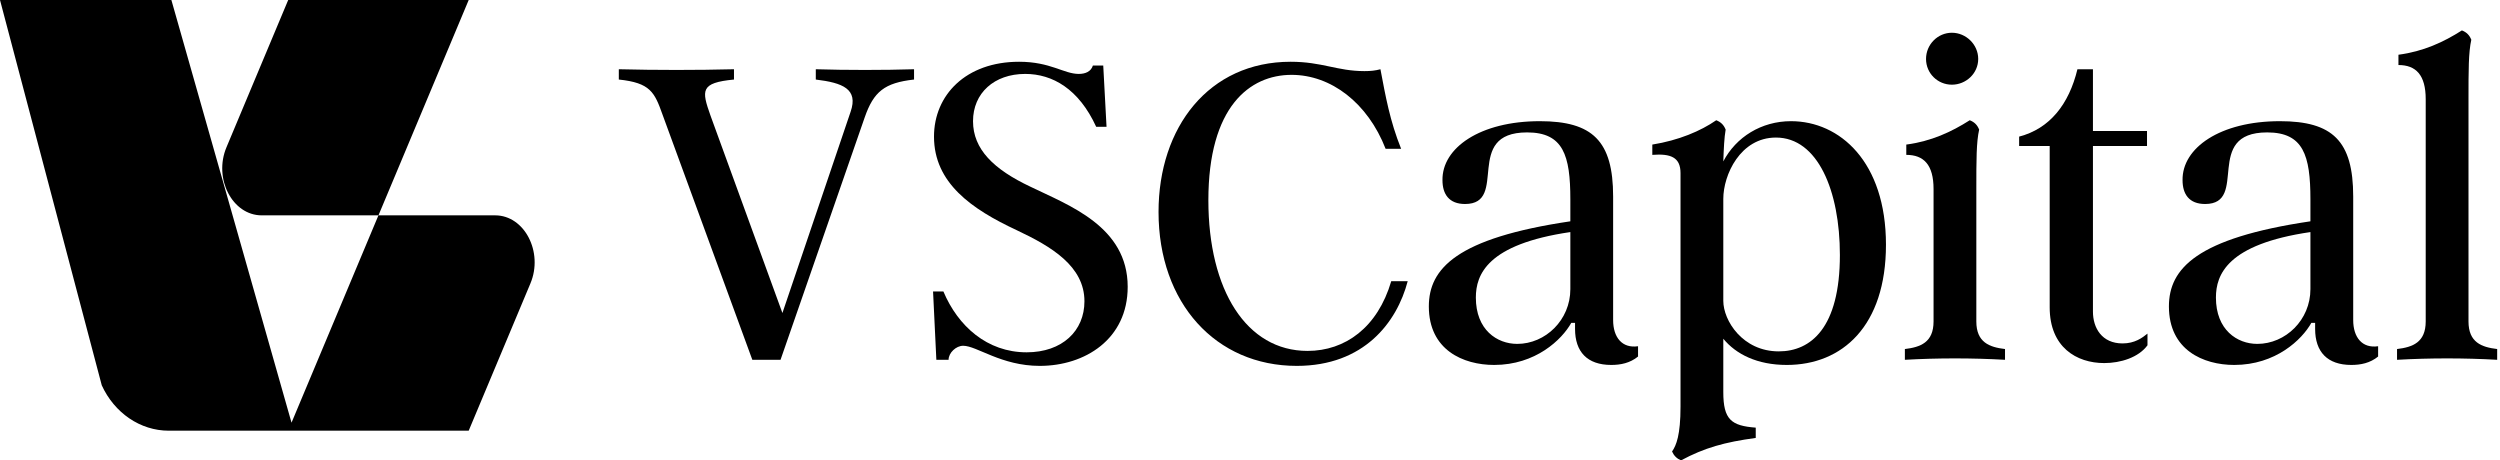 <svg width="505" height="93" viewBox="0 0 505 93" fill="none" xmlns="http://www.w3.org/2000/svg">
<path d="M107.148 57.244L101.256 71.302L95.137 85.9L94.677 87H34.085C28.352 87 23.106 83.435 20.54 77.798H20.547L3.893 14.744L0.667 2.527L0 0H34.618L35.005 1.361L38.354 13.14L58.888 85.379L76.444 43.501H52.863C46.943 43.501 43.094 36.07 45.744 29.756L52.708 13.14L57.757 1.097L58.217 0H94.677L93.472 2.876L87.912 16.145L76.449 43.501H100.03C105.948 43.501 109.797 50.932 107.148 57.244Z" fill="black"/>
<path d="M164.79 16.067V13.987C170.868 14.176 178.56 14.176 184.638 13.987V16.067C178.655 16.728 176.471 18.524 174.667 23.722L157.668 72.68H151.97L133.832 23.155C132.217 18.619 131.363 16.728 125 16.067V13.987C132.502 14.176 140.764 14.176 148.266 13.987V16.067C141.429 16.728 141.714 18.24 143.518 23.344L158.048 63.228L171.818 22.588C173.432 17.957 170.203 16.728 164.79 16.067Z" fill="black"/>
<path d="M210.035 73.908C202.248 73.908 197.31 69.844 194.556 69.844C193.131 69.844 191.612 71.262 191.612 72.68H189.143L188.478 58.881H190.567C193.511 65.875 199.399 71.168 207.376 71.168C214.593 71.168 219.057 66.82 219.057 60.866C219.057 53.777 212.409 49.808 205.382 46.5C196.265 42.247 188.668 36.954 188.668 27.597C188.668 19.186 195.126 12.475 205.857 12.475C212.219 12.475 214.878 14.932 217.917 14.932C219.247 14.932 220.386 14.46 220.766 13.231H222.855L223.52 25.612H221.431C217.917 17.957 212.599 14.932 207.091 14.932C200.824 14.932 196.55 18.808 196.55 24.478C196.55 30.149 200.729 34.213 208.136 37.71C215.923 41.491 227.794 45.744 227.794 57.936C227.794 68.521 219.152 73.908 210.035 73.908Z" fill="black"/>
<path d="M261.944 73.908C245.61 73.908 234.024 61.244 234.024 42.814C234.024 25.707 244.185 12.475 260.709 12.475C267.072 12.475 270.111 14.365 275.619 14.365C276.853 14.365 277.803 14.271 278.848 13.987C279.892 19.469 280.747 24.384 283.026 30.055H279.892C276.284 20.792 268.876 15.121 260.899 15.121C252.447 15.121 244.09 21.548 244.09 40.451C244.09 58.597 251.783 70.884 264.128 70.884C271.725 70.884 278.278 66.158 281.032 56.802H284.356C282.171 65.119 275.524 73.908 261.944 73.908Z" fill="black"/>
<path d="M325.852 39.695V64.646C325.852 68.143 327.656 70.411 330.885 69.939V72.018C329.27 73.341 327.371 73.719 325.472 73.719C320.628 73.719 318.159 71.073 318.159 66.442V65.213H317.4C315.5 68.616 310.182 73.719 301.825 73.719C295.558 73.719 288.625 70.695 288.625 61.905C288.625 54.25 294.228 48.106 317.21 44.704V40.262C317.21 31.378 315.785 26.747 308.473 26.747C295.463 26.747 304.864 41.207 295.938 41.207C292.709 41.207 291.379 39.222 291.379 36.387C291.284 29.866 298.976 24.478 311.037 24.478C321.673 24.478 325.852 28.448 325.852 39.695ZM306.479 69.466C312.177 69.466 317.21 64.646 317.21 58.408V46.878C300.401 49.335 298.122 55.478 298.122 60.11C298.122 66.631 302.395 69.466 306.479 69.466Z" fill="black"/>
<path d="M361.782 24.478C371.658 24.478 380.965 32.701 380.965 49.43C380.965 65.875 372.133 73.719 360.927 73.719C354.944 73.719 350.671 71.546 348.107 68.427V79.201C348.107 84.777 349.721 86.006 354.659 86.384V88.463C348.392 89.314 344.308 90.448 339.56 93C338.705 92.622 338.135 92.055 337.755 91.204C338.61 89.976 339.465 87.896 339.465 82.131V34.969C339.465 31.756 337.471 31 333.767 31.283V29.204C339.085 28.353 343.548 26.463 346.682 24.289C347.632 24.667 348.202 25.234 348.582 26.18C348.297 27.786 348.202 29.96 348.107 32.606C350.671 27.692 355.799 24.478 361.782 24.478ZM359.313 70.978C365.77 70.978 371.658 66.253 371.658 51.509C371.658 38.561 367.195 27.786 358.743 27.786C351.525 27.786 348.107 35.347 348.107 40.167V60.771C348.107 64.741 352 70.978 359.313 70.978Z" fill="black"/>
<path d="M394.281 17.106C391.432 17.106 389.058 14.838 389.058 11.908C389.058 8.978 391.432 6.615 394.281 6.615C397.13 6.615 399.599 8.978 399.599 11.908C399.599 14.838 397.13 17.106 394.281 17.106ZM384.785 72.68V70.506C387.918 70.128 390.578 69.183 390.578 64.93V38.183C390.578 33.268 388.583 31.283 385.07 31.283V29.204C390.103 28.542 394.186 26.652 397.89 24.289C398.839 24.667 399.409 25.234 399.789 26.18C399.219 28.731 399.219 32.323 399.219 38.183V64.93C399.219 69.183 401.878 70.128 405.012 70.506V72.68C398.365 72.302 391.432 72.302 384.785 72.68Z" fill="black"/>
<path d="M425.054 73.341C419.451 73.341 414.038 70.128 414.038 62.094V29.488H407.866V27.597C414.038 25.991 417.932 21.076 419.641 13.987H422.775V26.463H433.696V29.488H422.775V62.945C422.775 66.253 424.579 69.372 428.758 69.372C431.227 69.372 432.746 68.238 433.791 67.387V69.75C431.987 72.207 428.378 73.341 425.054 73.341Z" fill="black"/>
<path d="M475.347 39.695V64.646C475.347 68.143 477.151 70.411 480.38 69.939V72.018C478.766 73.341 476.866 73.719 474.967 73.719C470.124 73.719 467.655 71.073 467.655 66.442V65.213H466.895C464.996 68.616 459.678 73.719 451.321 73.719C445.053 73.719 438.121 70.695 438.121 61.905C438.121 54.25 443.724 48.106 466.705 44.704V40.262C466.705 31.378 465.281 26.747 457.968 26.747C444.958 26.747 454.36 41.207 445.433 41.207C442.204 41.207 440.875 39.222 440.875 36.387C440.78 29.866 448.472 24.478 460.533 24.478C471.169 24.478 475.347 28.448 475.347 39.695ZM455.974 69.466C461.672 69.466 466.705 64.646 466.705 58.408V46.878C449.896 49.335 447.617 55.478 447.617 60.11C447.617 66.631 451.891 69.466 455.974 69.466Z" fill="black"/>
<path d="M484.201 72.68V70.506C487.335 70.128 489.994 69.183 489.994 64.93V20.036C489.994 15.121 488 13.137 484.486 13.137V11.057C489.519 10.396 493.603 8.506 497.306 6.143C498.256 6.521 498.826 7.088 499.205 8.033C498.636 10.585 498.636 14.176 498.636 20.036V64.93C498.636 69.183 501.295 70.128 504.429 70.506V72.68C497.781 72.302 490.849 72.302 484.201 72.68Z" fill="black"/>
</svg>

